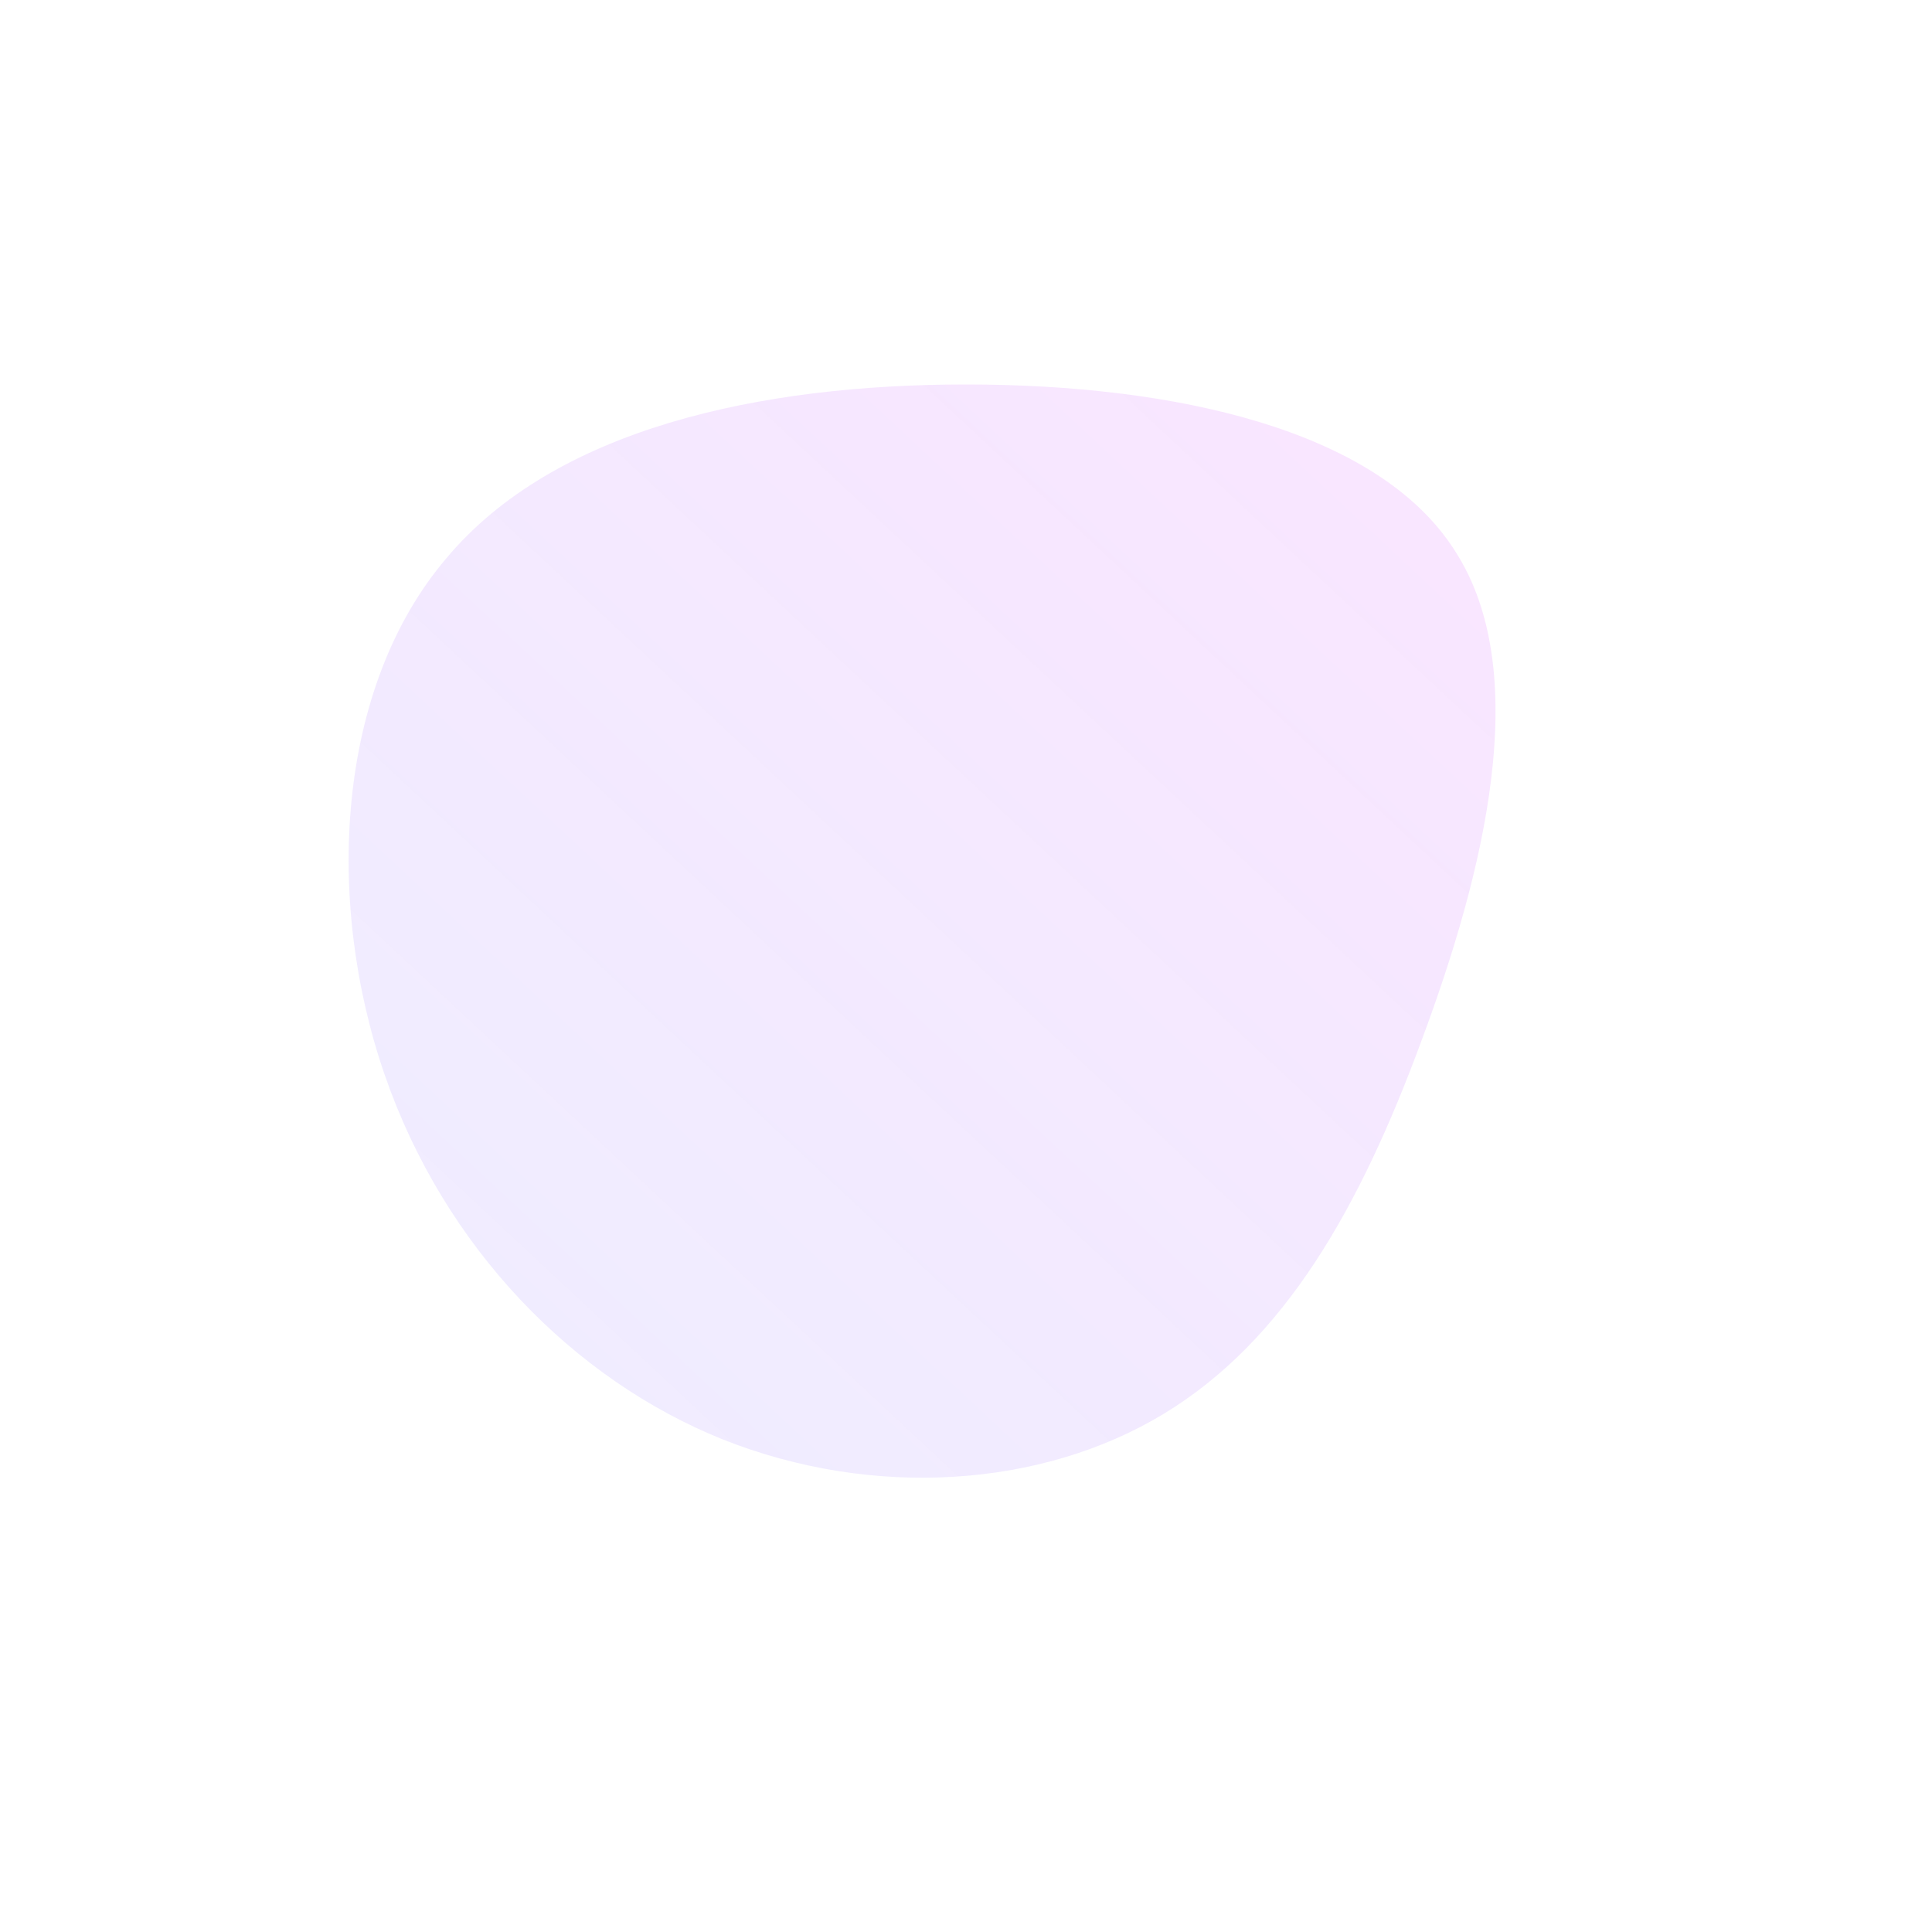 <!--?xml version="1.0" standalone="no"?-->
              <svg id="sw-js-blob-svg" viewBox="0 0 100 100" xmlns="http://www.w3.org/2000/svg" version="1.1">
                    <defs> 
                        <linearGradient id="sw-gradient" x1="0" x2="1" y1="1" y2="0">
                            <stop id="stop1" stop-color="rgba(172.198, 167.816, 255, 0.2)" offset="0%"></stop>
                            <stop id="stop2" stop-color="rgba(236.8, 149.009, 254.848, 0.25)" offset="100%"></stop>
                        </linearGradient>
                    </defs>
                <path fill="url(#sw-gradient)" d="M25.3,-21.5C29.4,-15.2,26.8,-4.8,23.6,3.8C20.4,12.5,16.5,19.4,10.2,23.2C3.9,27,-4.8,27.6,-12.6,24.5C-20.3,21.4,-27,14.6,-30.1,5.6C-33.2,-3.4,-32.6,-14.4,-26.9,-21.1C-21.3,-27.8,-10.7,-30.1,0,-30.1C10.7,-30.1,21.3,-27.8,25.3,-21.5Z" width="100%" height="100%" transform="translate(50 50)" style="transition: all 0.3s ease 0s;" stroke-width="0" stroke="url(#sw-gradient)"></path>
              </svg>